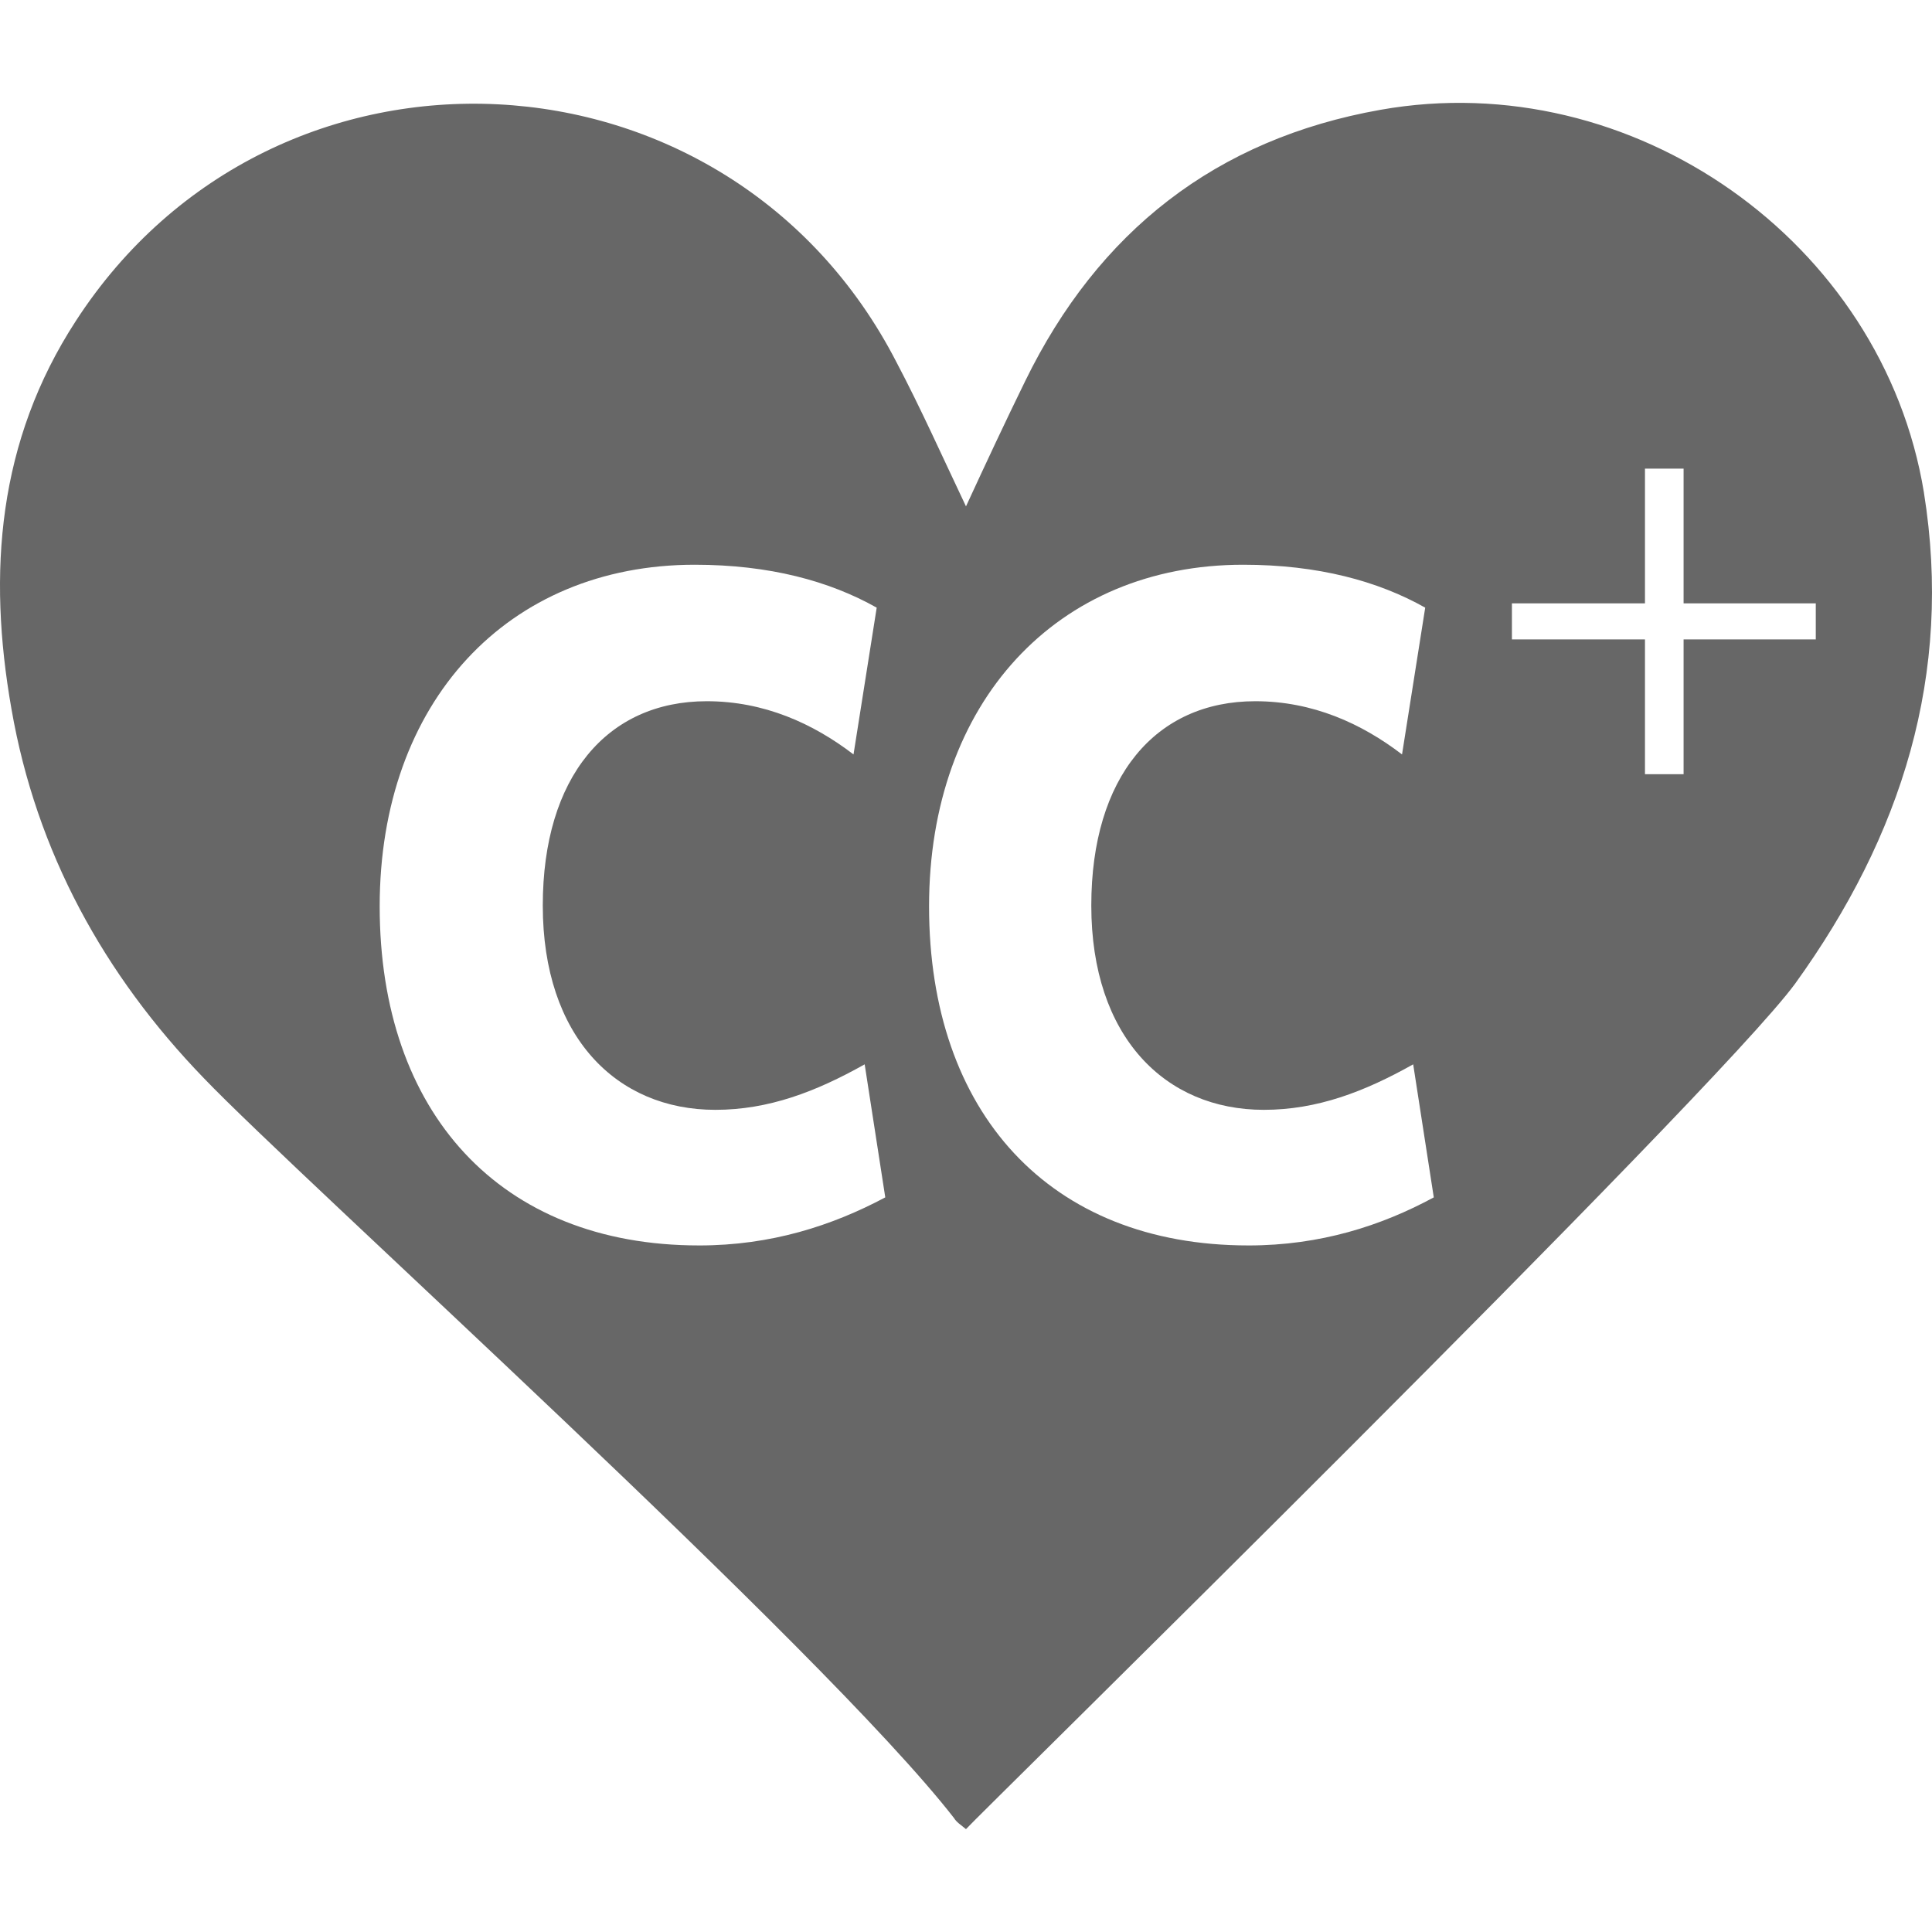 <!-- Generated by IcoMoon.io -->
<svg version="1.1" xmlns="http://www.w3.org/2000/svg" width="640" height="640" viewBox="0 0 640 640">
<title></title>
<g id="icomoon-ignore">
</g>
<path fill="#676767" d="M637.332 163.19c-13.649-83.316-96.681-141.608-179.994-126.82-54.597 9.671-93.549 40.38-117.723 89.856-6.541 13.366-12.796 26.731-19.62 41.518-7.963-16.774-15.073-32.702-23.031-47.773-55.446-107.767-205.871-115.447-271.842-13.649-25.877 39.81-29.286 83.316-21.328 128.526 8.247 47.489 30.709 88.147 63.696 122.271 31.564 32.986 204.733 188.813 248.522 245.113 0.854 1.422 2.276 2.276 3.978 3.694 1.992-2.563 248.243-243.973 274.683-280.091 35.262-48.906 52.322-102.365 42.651-162.652zM231.556 412.569c-65.971 0-105.781-44.073-105.781-112.322 0-67.679 42.366-113.171 104.359-113.171 24.737 0 44.643 5.403 60.284 14.22l-7.679 48.621c-13.366-10.236-29.569-17.628-48.621-17.628-32.986 0-54.314 25.022-54.314 67.679 0 43.505 24.453 67.679 57.154 67.679 17.628 0 33.269-5.971 49.476-15.073l6.824 44.073c-17.628 9.387-37.818 15.926-61.703 15.926zM413.544 412.569c-65.971 0-105.781-44.073-105.781-112.322 0-67.679 42.366-113.171 104.073-113.171 24.737 0 44.643 5.403 60.284 14.22l-7.679 48.621c-13.366-10.236-29.569-17.628-48.621-17.628-32.986 0-54.314 25.022-54.314 67.679 0 43.505 24.453 67.679 57.154 67.679 17.628 0 33.269-5.971 49.476-15.073l6.824 44.073c-17.344 9.387-37.534 15.926-61.417 15.926zM601.501 211.817h-43.789v44.643h-12.796v-44.643h-44.073v-11.941h44.073v-44.643h12.796v44.643h43.789v11.941z"></path>
</svg>
